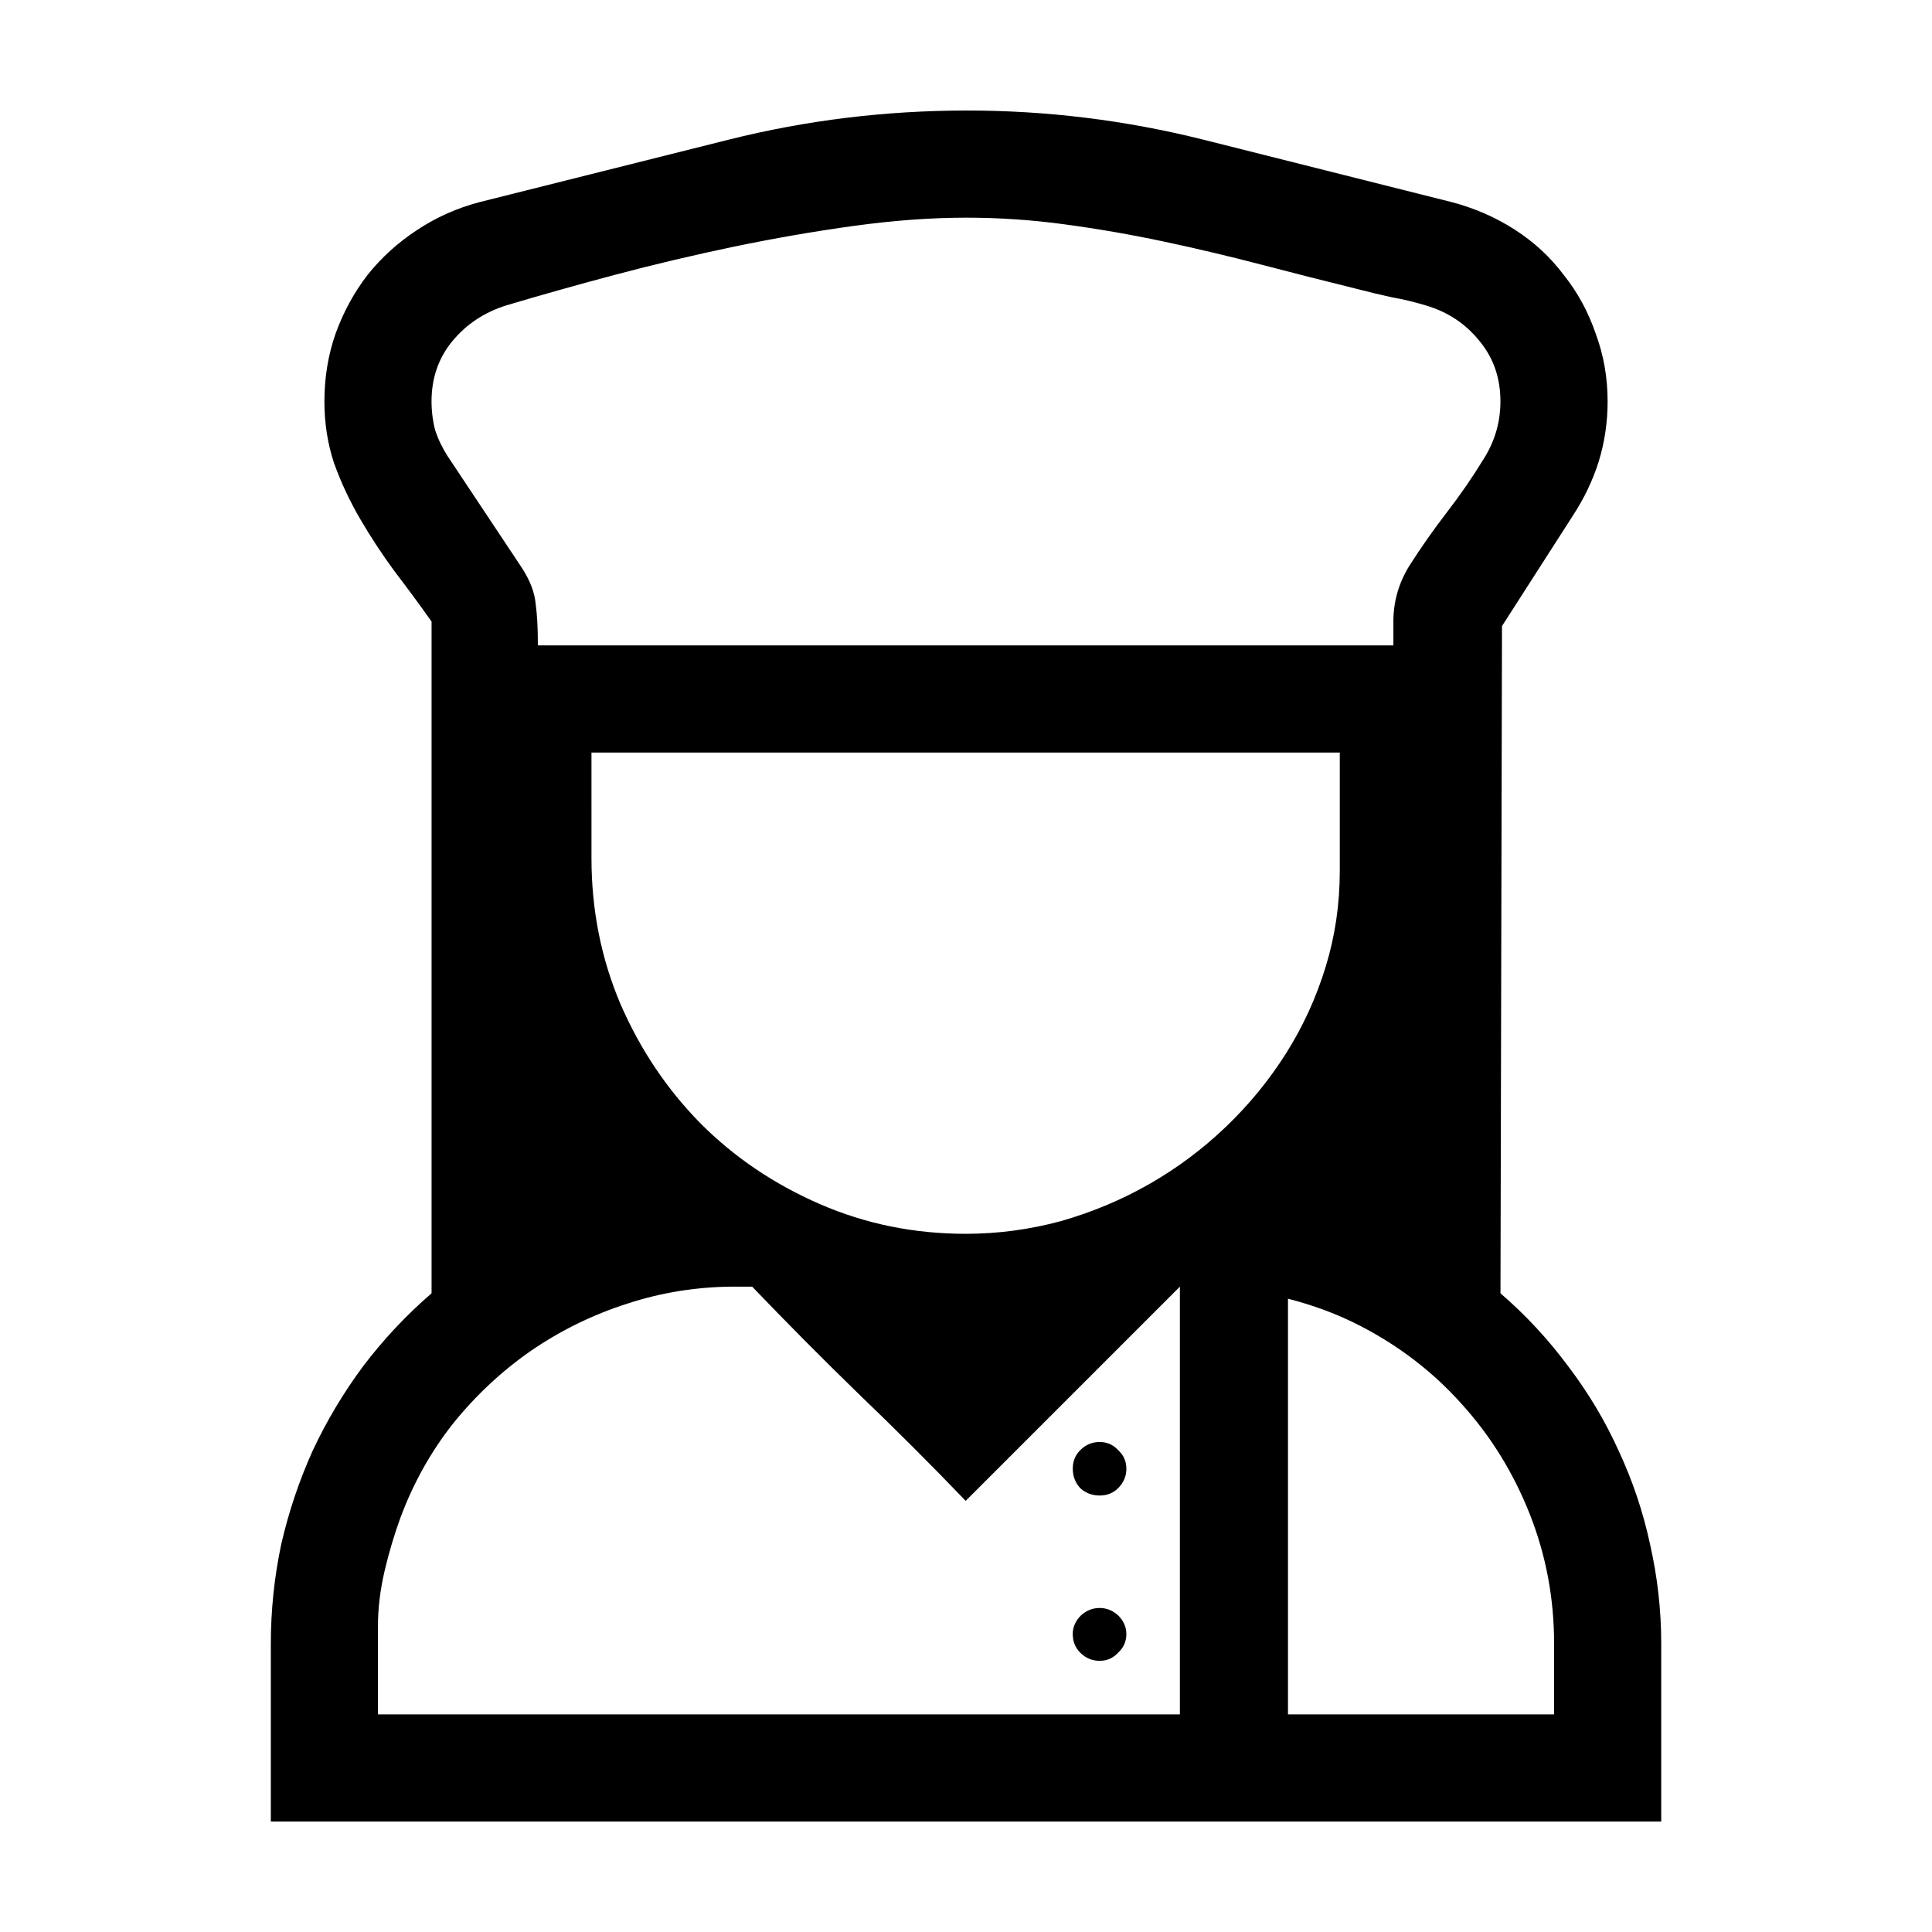 <?xml version="1.0" encoding="UTF-8"?>
<!-- Uploaded to: ICON Repo, www.iconrepo.com, Generator: ICON Repo Mixer Tools -->
<svg fill="#000000" width="800px" height="800px" version="1.1" viewBox="144 144 512 512" xmlns="http://www.w3.org/2000/svg">
 <path d="m400.29 173.29c-21.555 0-42.574 2.57-63.074 7.695l-66.051 16.559c-6.047 1.578-11.633 4.078-16.758 7.496-4.996 3.285-9.32 7.215-13 11.812-3.547 4.602-6.379 9.789-8.48 15.574-1.973 5.652-2.953 11.637-2.953 17.945 0 5.781 0.844 11.23 2.551 16.355 1.84 5.125 4.152 10.059 6.914 14.789s5.777 9.336 9.062 13.805c3.418 4.469 6.715 8.934 9.867 13.402v178.02c-6.703 5.781-12.758 12.234-18.145 19.332-5.258 7.098-9.723 14.578-13.402 22.465-3.547 7.887-6.309 16.094-8.277 24.637-1.84 8.676-2.773 17.488-2.773 26.426v47.121h368.47v-47.121c0-8.938-1.004-17.75-2.977-26.426-1.84-8.543-4.598-16.75-8.277-24.637-3.547-7.887-8.016-15.367-13.402-22.465-5.258-7.098-11.242-13.551-17.945-19.332l0.402-176.83 18.727-29.176c3.023-4.602 5.312-9.395 6.891-14.387 1.578-5.125 2.371-10.457 2.371-15.977 0-6.309-1.051-12.293-3.156-17.945-1.973-5.781-4.801-10.973-8.48-15.574-3.547-4.731-7.875-8.73-13-12.016-5.125-3.285-10.715-5.719-16.758-7.293l-65.848-16.559c-20.504-5.125-41.332-7.695-62.492-7.695zm-0.379 28.395c8.805 0 17.527 0.586 26.199 1.766 8.805 1.184 17.551 2.703 26.223 4.543 8.676 1.84 17.277 3.875 25.82 6.109 8.543 2.234 17.098 4.41 25.641 6.512 3.023 0.789 6.039 1.512 9.062 2.172 3.023 0.527 6.039 1.25 9.062 2.172 5.781 1.707 10.527 4.863 14.207 9.465 3.68 4.469 5.504 9.777 5.504 15.953 0 5.519-1.496 10.641-4.519 15.371-2.891 4.731-6.117 9.406-9.664 14.008-3.547 4.602-6.82 9.277-9.844 14.008-2.891 4.602-4.34 9.582-4.34 14.969v6.309h-226.73v-0.984c0-3.812-0.188-7.156-0.582-10.047-0.262-3.023-1.504-6.25-3.738-9.664l-19.535-29.379c-1.445-2.234-2.547-4.527-3.332-6.891-0.656-2.496-0.984-5.07-0.984-7.695 0-6.176 1.824-11.484 5.504-15.953 3.68-4.469 8.426-7.625 14.207-9.465 8.805-2.629 18.391-5.34 28.773-8.102 10.383-2.762 20.902-5.238 31.547-7.473 10.777-2.234 21.414-4.082 31.93-5.527 10.516-1.445 20.379-2.172 29.578-2.172zm-99.164 141.75h198.31v31.348c0 8.805-1.238 17.27-3.738 25.418-2.496 8.148-5.981 15.77-10.449 22.867s-9.797 13.617-15.977 19.531c-6.176 5.914-12.934 10.965-20.293 15.172s-15.191 7.481-23.473 9.844c-8.281 2.234-16.676 3.356-25.215 3.356-13.668 0-26.551-2.617-38.641-7.875-12.09-5.258-22.613-12.363-31.547-21.301-8.938-9.066-16.043-19.637-21.301-31.727-5.125-12.09-7.676-24.973-7.676-38.641zm38.039 141.54h4.543c9.332 9.727 18.73 19.195 28.191 28.395 9.594 9.199 19.062 18.645 28.395 28.371l56.766-56.766v113.35h-212.52v-23.473c0-4.602 0.586-9.465 1.77-14.59 1.184-4.992 2.586-9.648 4.16-13.984 3.418-9.199 8.07-17.547 13.984-25.039 6.047-7.492 12.941-13.922 20.695-19.309 7.887-5.391 16.371-9.551 25.441-12.441 9.199-3.023 18.715-4.519 28.574-4.519zm146.54 3.199c6.703 1.715 13.152 4.078 19.266 7.25 10.383 5.387 19.312 12.285 26.805 20.695 7.621 8.41 13.609 18.066 17.945 28.977 4.336 10.91 6.512 22.41 6.512 34.504v18.727h-70.527zm-49.918 37.969c-1.973 0-3.699 0.723-5.144 2.172-1.312 1.312-1.969 2.949-1.969 4.922 0 1.969 0.656 3.68 1.969 5.125 1.445 1.312 3.176 1.969 5.144 1.969 1.973 0 3.609-0.652 4.922-1.969 1.445-1.445 2.172-3.152 2.172-5.125 0-1.973-0.727-3.609-2.172-4.922-1.312-1.445-2.949-2.172-4.922-2.172zm0 43.988c-1.84 0-3.5 0.652-4.945 1.969-1.445 1.445-2.172 3.082-2.172 4.922 0 1.973 0.656 3.629 1.969 4.945 1.445 1.445 3.176 2.168 5.144 2.168 1.973 0 3.609-0.723 4.922-2.168 1.445-1.316 2.172-2.973 2.172-4.945 0-1.84-0.727-3.477-2.172-4.922-1.445-1.312-3.082-1.969-4.922-1.969z"/>
</svg>